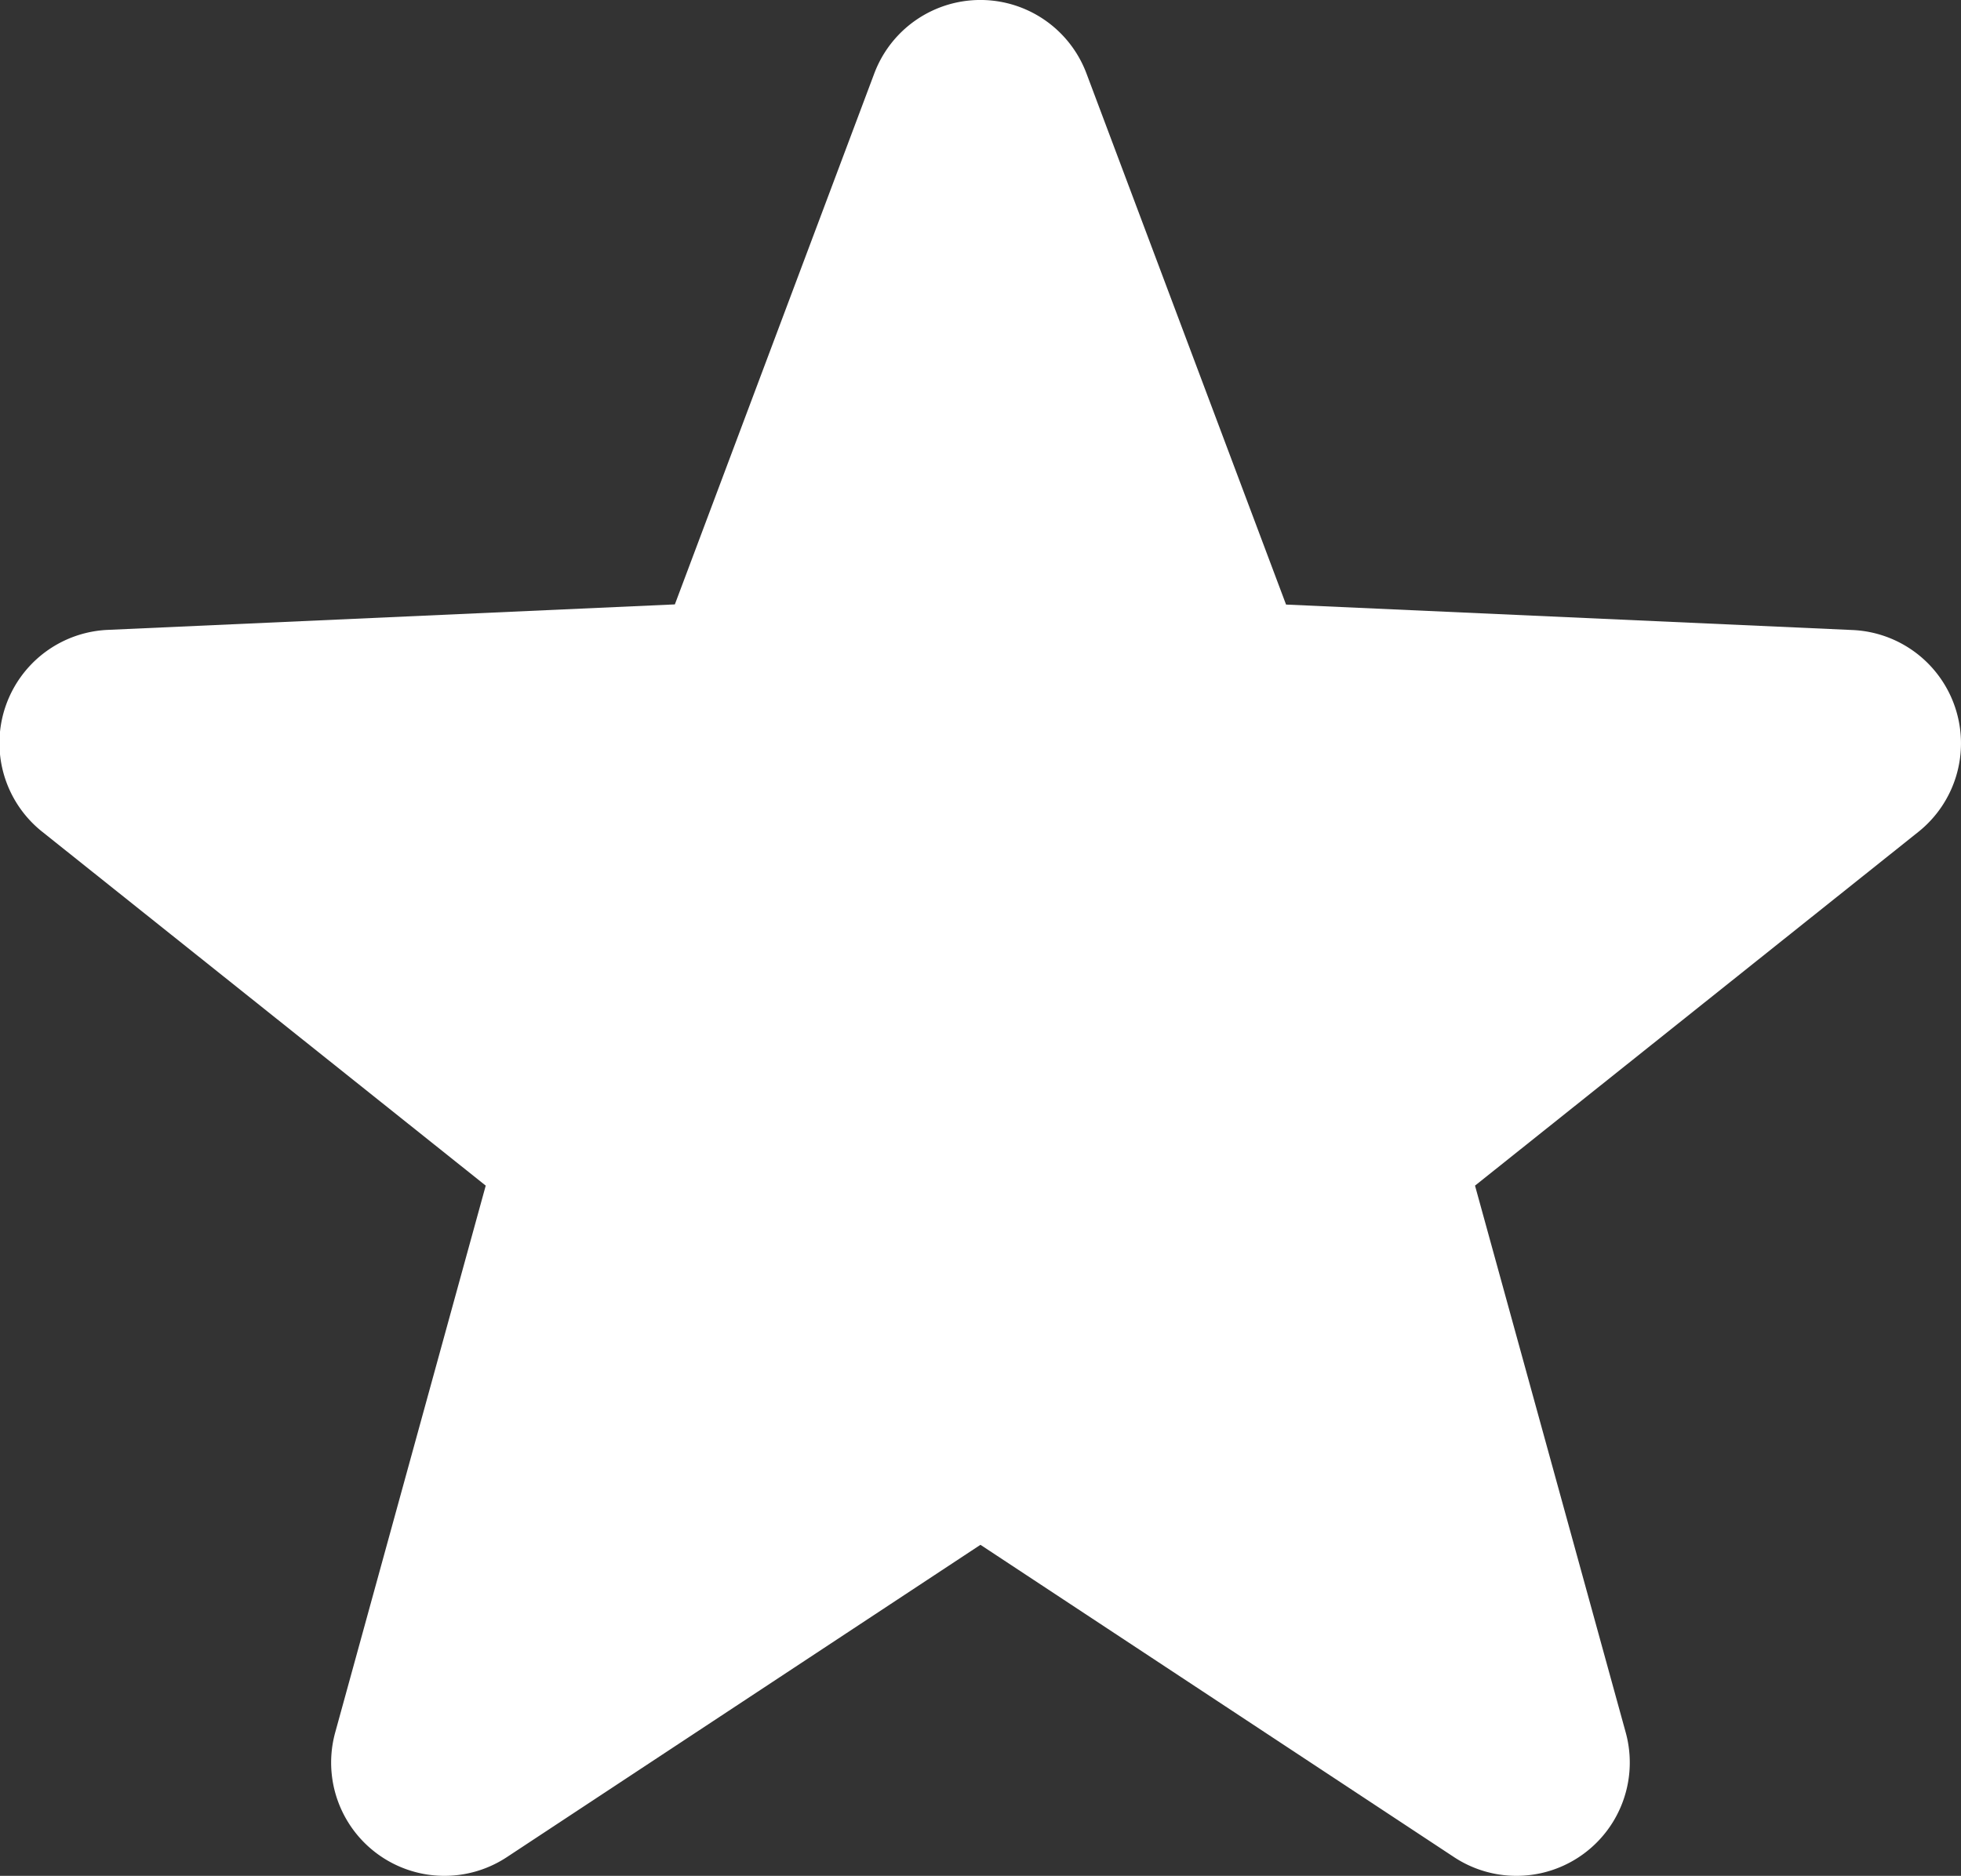<svg xmlns="http://www.w3.org/2000/svg" width="23.101" height="22.101" viewBox="0 0 23.101 22.101">
  <rect x="0" y="0" width="23.101" height="22.101" fill="#333333" stroke="none"/>
  <path id="パス_86" data-name="パス 86" d="M23.036,19.433a1.336,1.336,0,0,0-1.21-.921l-6.675-.3L12.8,11.955a1.335,1.335,0,0,0-2.5,0L7.951,18.21l-6.675.3A1.335,1.335,0,0,0,.5,20.89l5.223,4.168L3.95,31.5a1.335,1.335,0,0,0,2.023,1.469l5.578-3.679,5.578,3.679A1.335,1.335,0,0,0,19.152,31.5l-1.775-6.442L22.6,20.89A1.335,1.335,0,0,0,23.036,19.433Z" transform="translate(-0.001 -11.089)" fill="#fff"/>
</svg>
